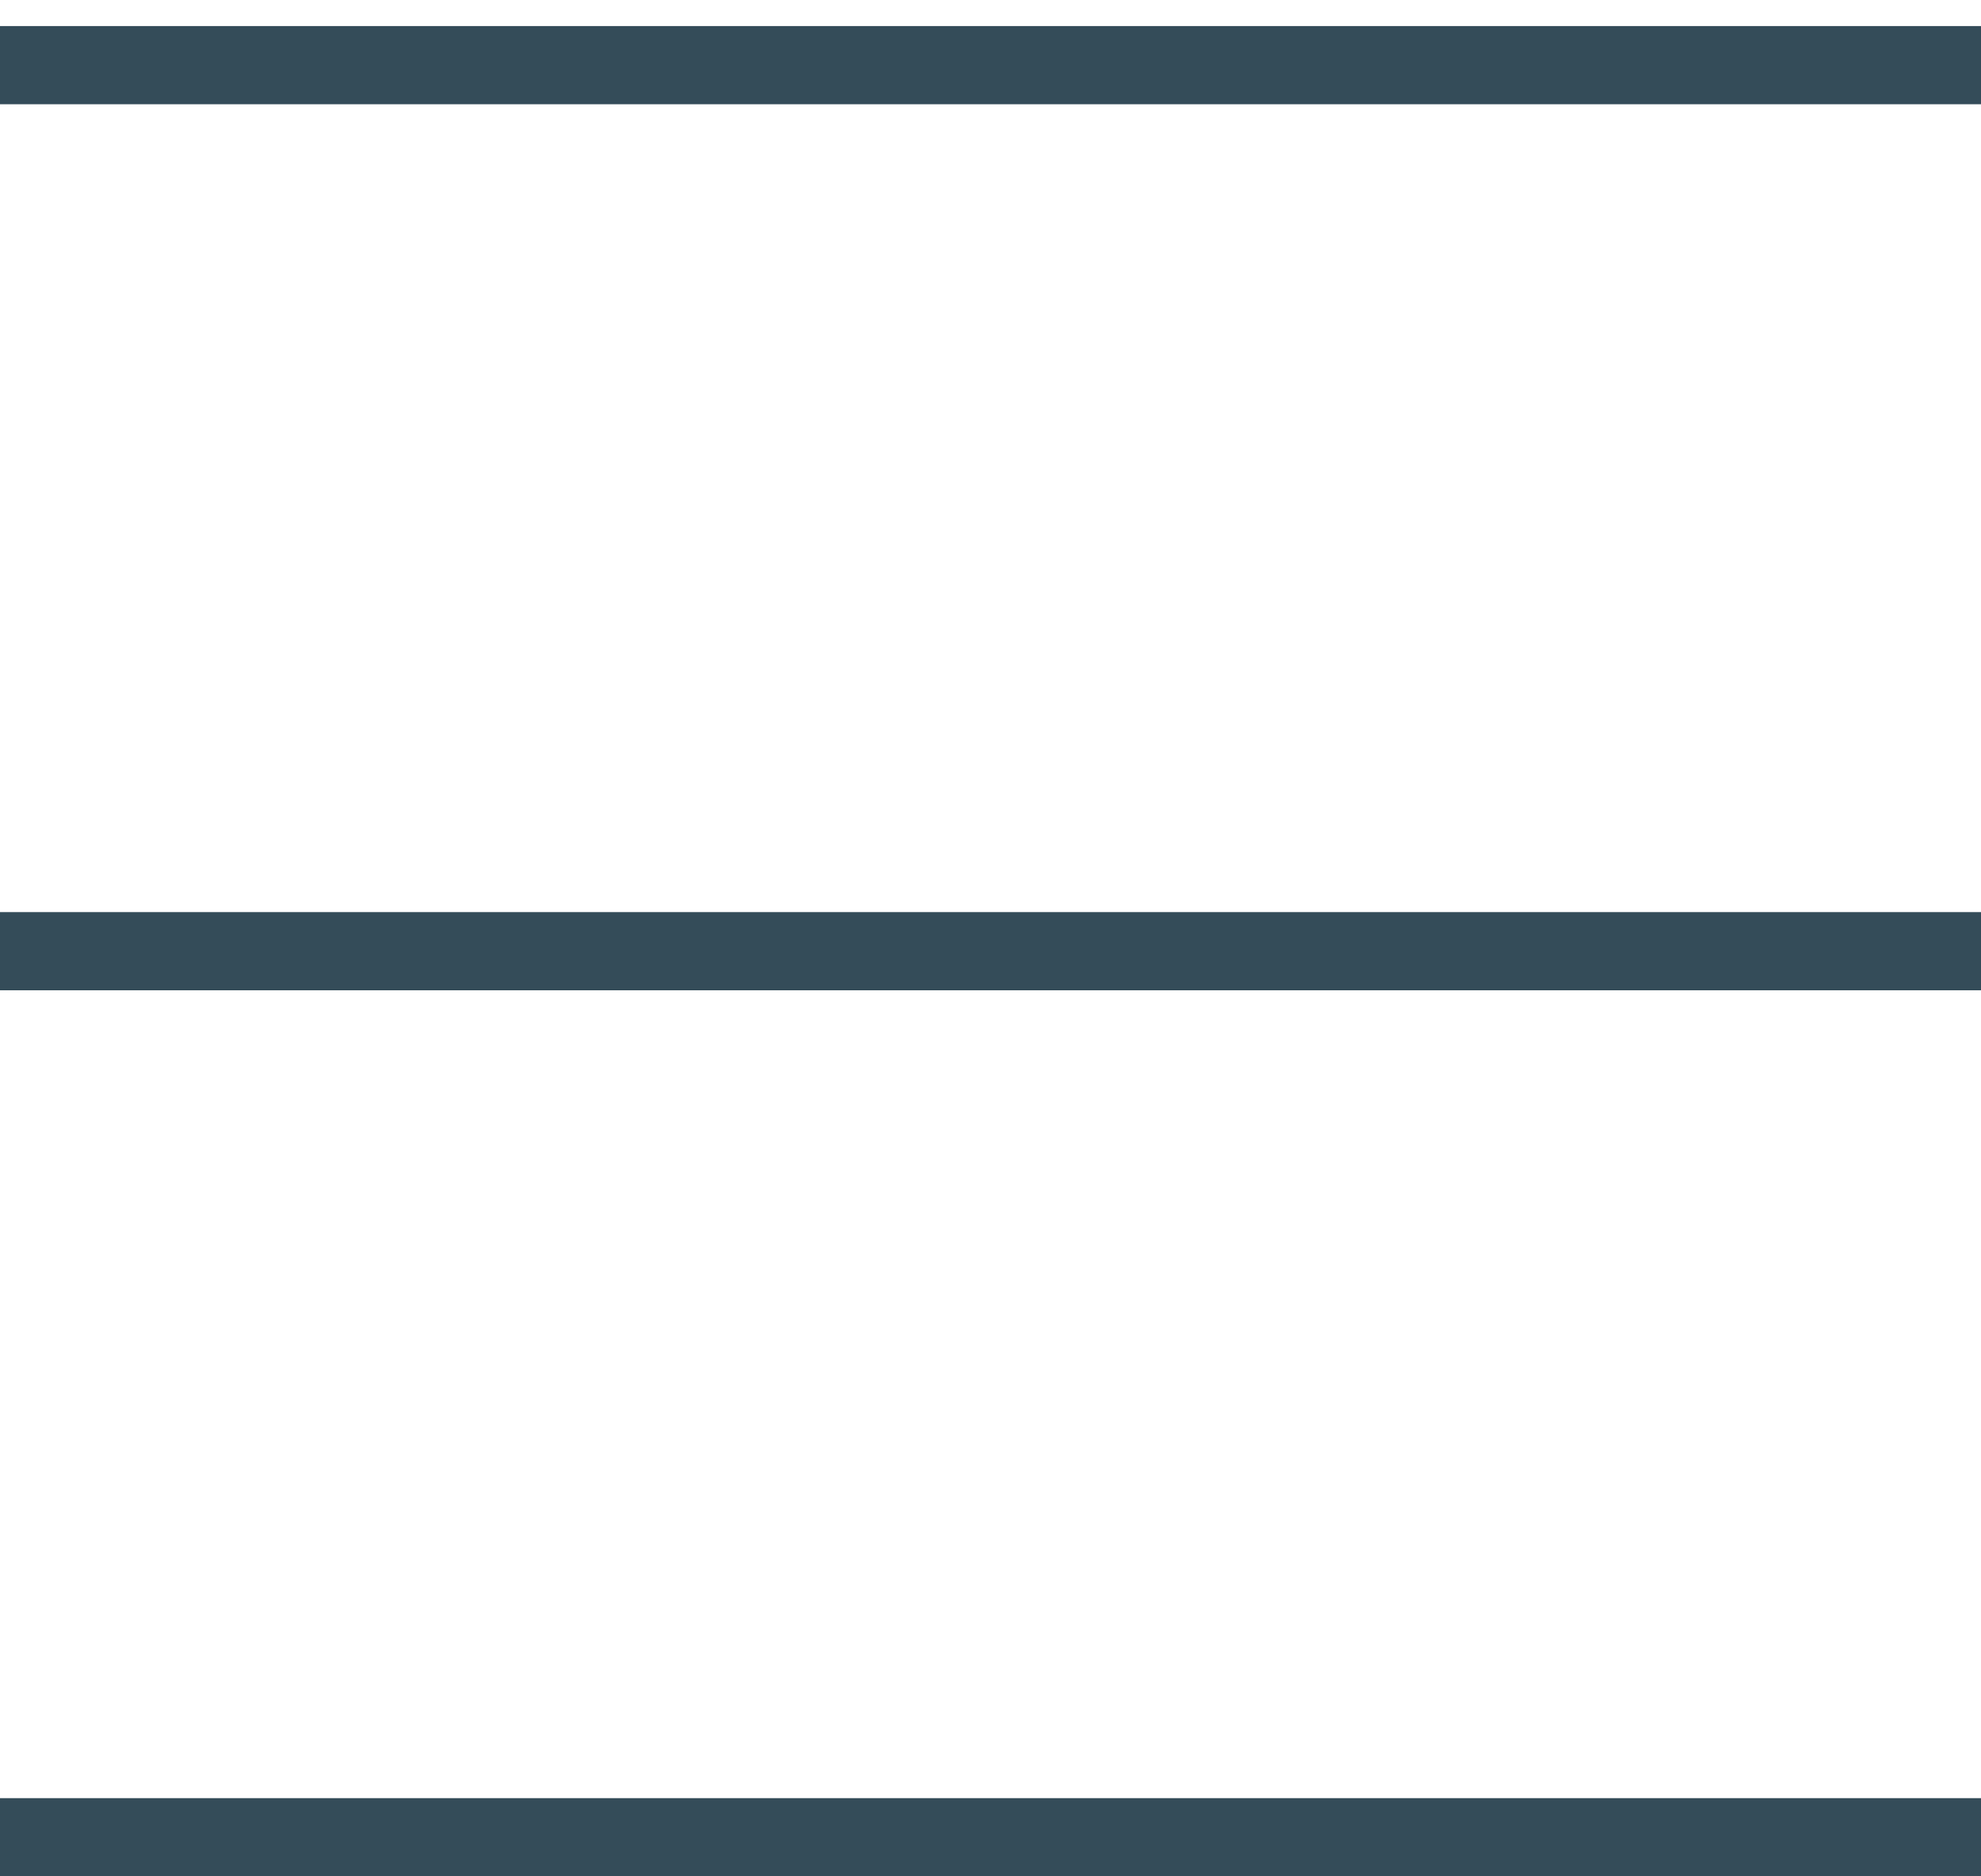 <?xml version="1.0" encoding="UTF-8"?> <svg xmlns="http://www.w3.org/2000/svg" width="38" height="36" viewBox="0 0 38 36" fill="none"><line y1="1.25" x2="38" y2="1.25" stroke="#344C59" stroke-width="1.5"></line><line y1="18.25" x2="38" y2="18.25" stroke="#344C59" stroke-width="1.5"></line><line y1="35.25" x2="38" y2="35.25" stroke="#344C59" stroke-width="1.5"></line></svg> 